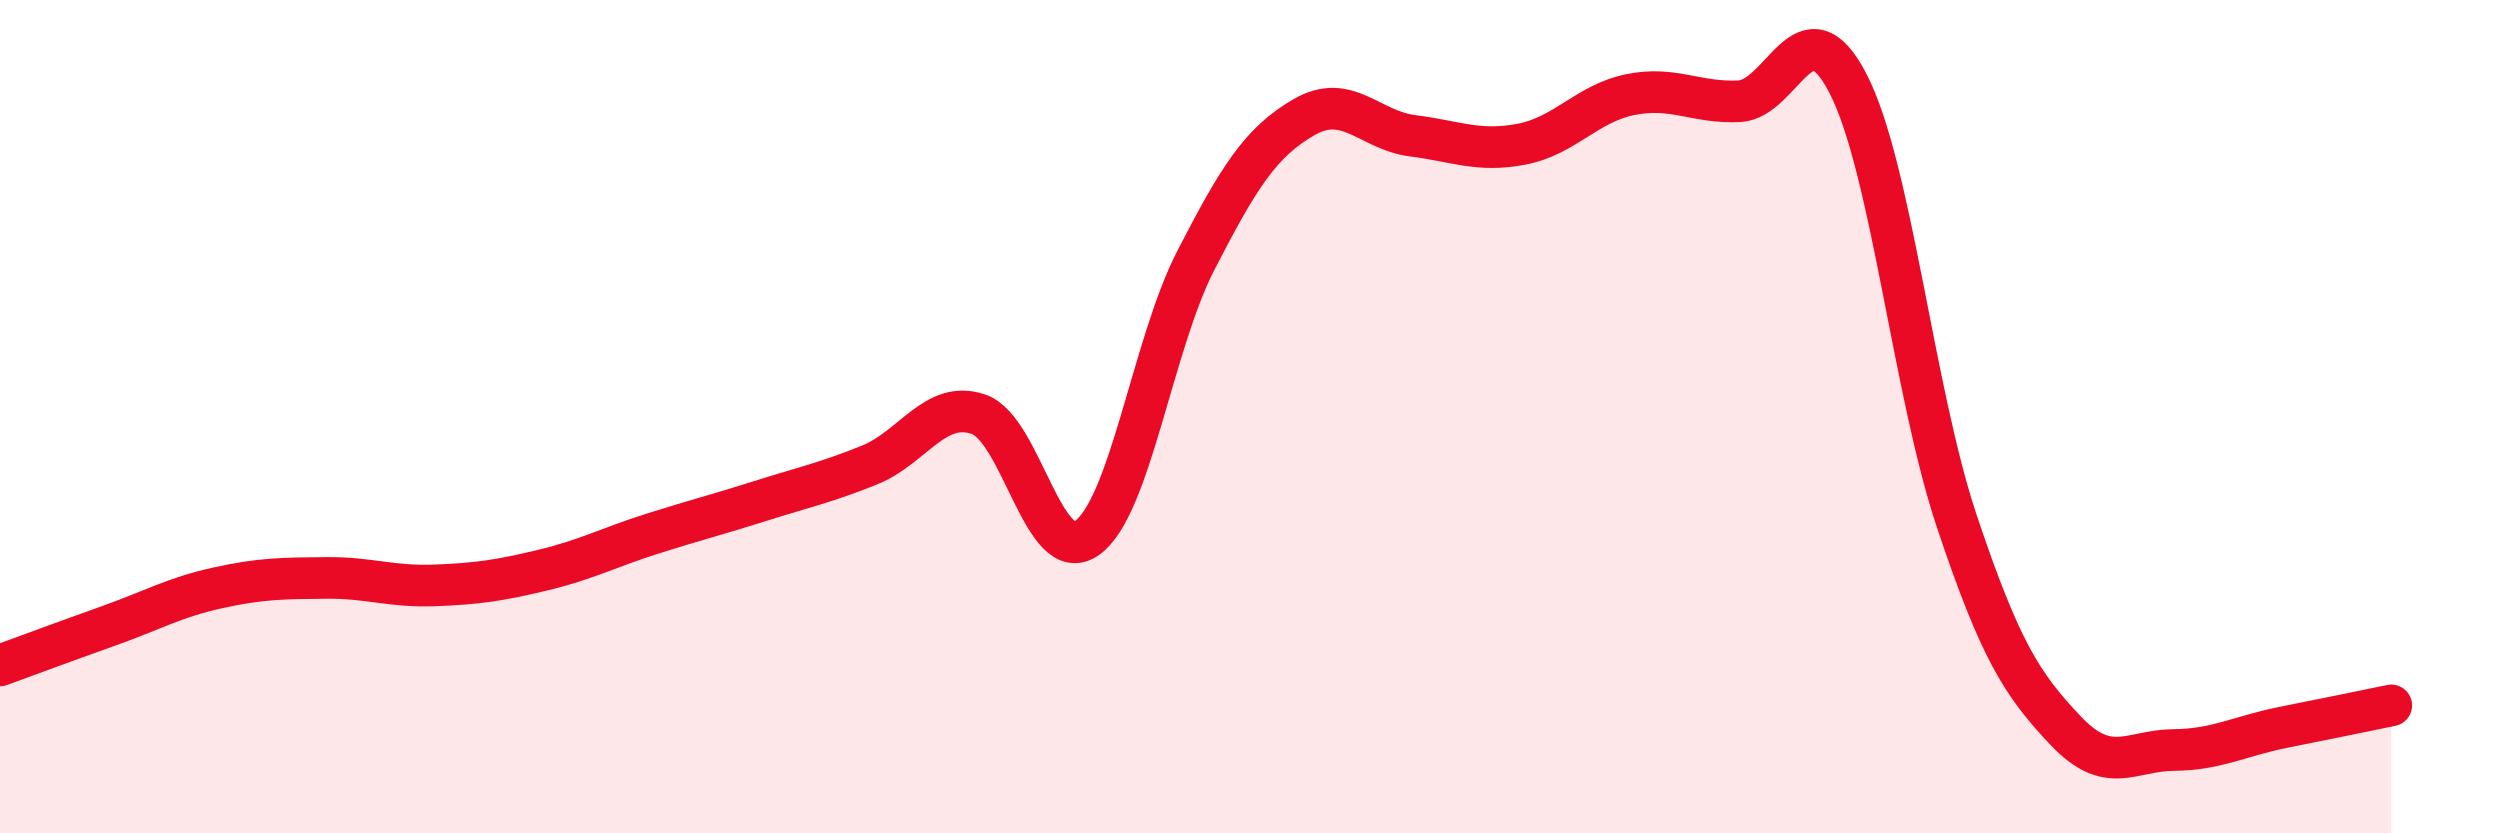 
    <svg width="60" height="20" viewBox="0 0 60 20" xmlns="http://www.w3.org/2000/svg">
      <path
        d="M 0,15.97 C 0.52,15.78 1.57,15.39 2.61,15.02 C 3.65,14.65 4.18,14.34 5.22,14.11 C 6.26,13.88 6.79,13.88 7.83,13.87 C 8.87,13.86 9.39,14.09 10.43,14.05 C 11.47,14.01 12,13.93 13.04,13.68 C 14.08,13.43 14.61,13.14 15.65,12.81 C 16.69,12.48 17.22,12.35 18.26,12.02 C 19.3,11.69 19.83,11.58 20.87,11.16 C 21.91,10.74 22.44,9.59 23.48,9.94 C 24.52,10.29 25.05,13.65 26.09,12.91 C 27.13,12.17 27.66,8.27 28.7,6.25 C 29.74,4.23 30.26,3.41 31.3,2.81 C 32.34,2.21 32.87,3.13 33.91,3.26 C 34.95,3.39 35.48,3.66 36.52,3.46 C 37.56,3.26 38.09,2.48 39.13,2.27 C 40.17,2.06 40.7,2.48 41.74,2.43 C 42.78,2.38 43.31,-0.01 44.35,2 C 45.39,4.01 45.92,9.39 46.96,12.5 C 48,15.61 48.53,16.43 49.57,17.53 C 50.61,18.63 51.13,18.01 52.17,18 C 53.21,17.99 53.74,17.67 54.78,17.46 C 55.82,17.25 56.87,17.04 57.39,16.93L57.39 20L0 20Z"
        fill="#EB0A25"
        opacity="0.1"
        stroke-linecap="round"
        stroke-linejoin="round"
      />
      <path
        d="M 0,15.97 C 0.52,15.78 1.57,15.39 2.61,15.02 C 3.65,14.65 4.18,14.34 5.22,14.11 C 6.26,13.88 6.79,13.88 7.83,13.87 C 8.87,13.86 9.39,14.09 10.43,14.05 C 11.47,14.01 12,13.93 13.04,13.68 C 14.08,13.43 14.61,13.14 15.65,12.81 C 16.69,12.48 17.22,12.35 18.26,12.02 C 19.3,11.69 19.83,11.58 20.87,11.16 C 21.91,10.74 22.44,9.59 23.48,9.94 C 24.52,10.29 25.05,13.65 26.09,12.91 C 27.13,12.17 27.66,8.27 28.7,6.25 C 29.74,4.23 30.26,3.41 31.3,2.81 C 32.34,2.21 32.87,3.13 33.91,3.26 C 34.95,3.39 35.48,3.66 36.52,3.46 C 37.56,3.26 38.09,2.48 39.13,2.27 C 40.17,2.06 40.7,2.48 41.74,2.43 C 42.78,2.38 43.31,-0.01 44.35,2 C 45.39,4.01 45.92,9.39 46.96,12.5 C 48,15.61 48.53,16.43 49.57,17.53 C 50.61,18.63 51.13,18.01 52.17,18 C 53.21,17.99 53.74,17.67 54.78,17.46 C 55.82,17.25 56.87,17.04 57.39,16.93"
        stroke="#EB0A25"
        stroke-width="1"
        fill="none"
        stroke-linecap="round"
        stroke-linejoin="round"
      />
    </svg>
  